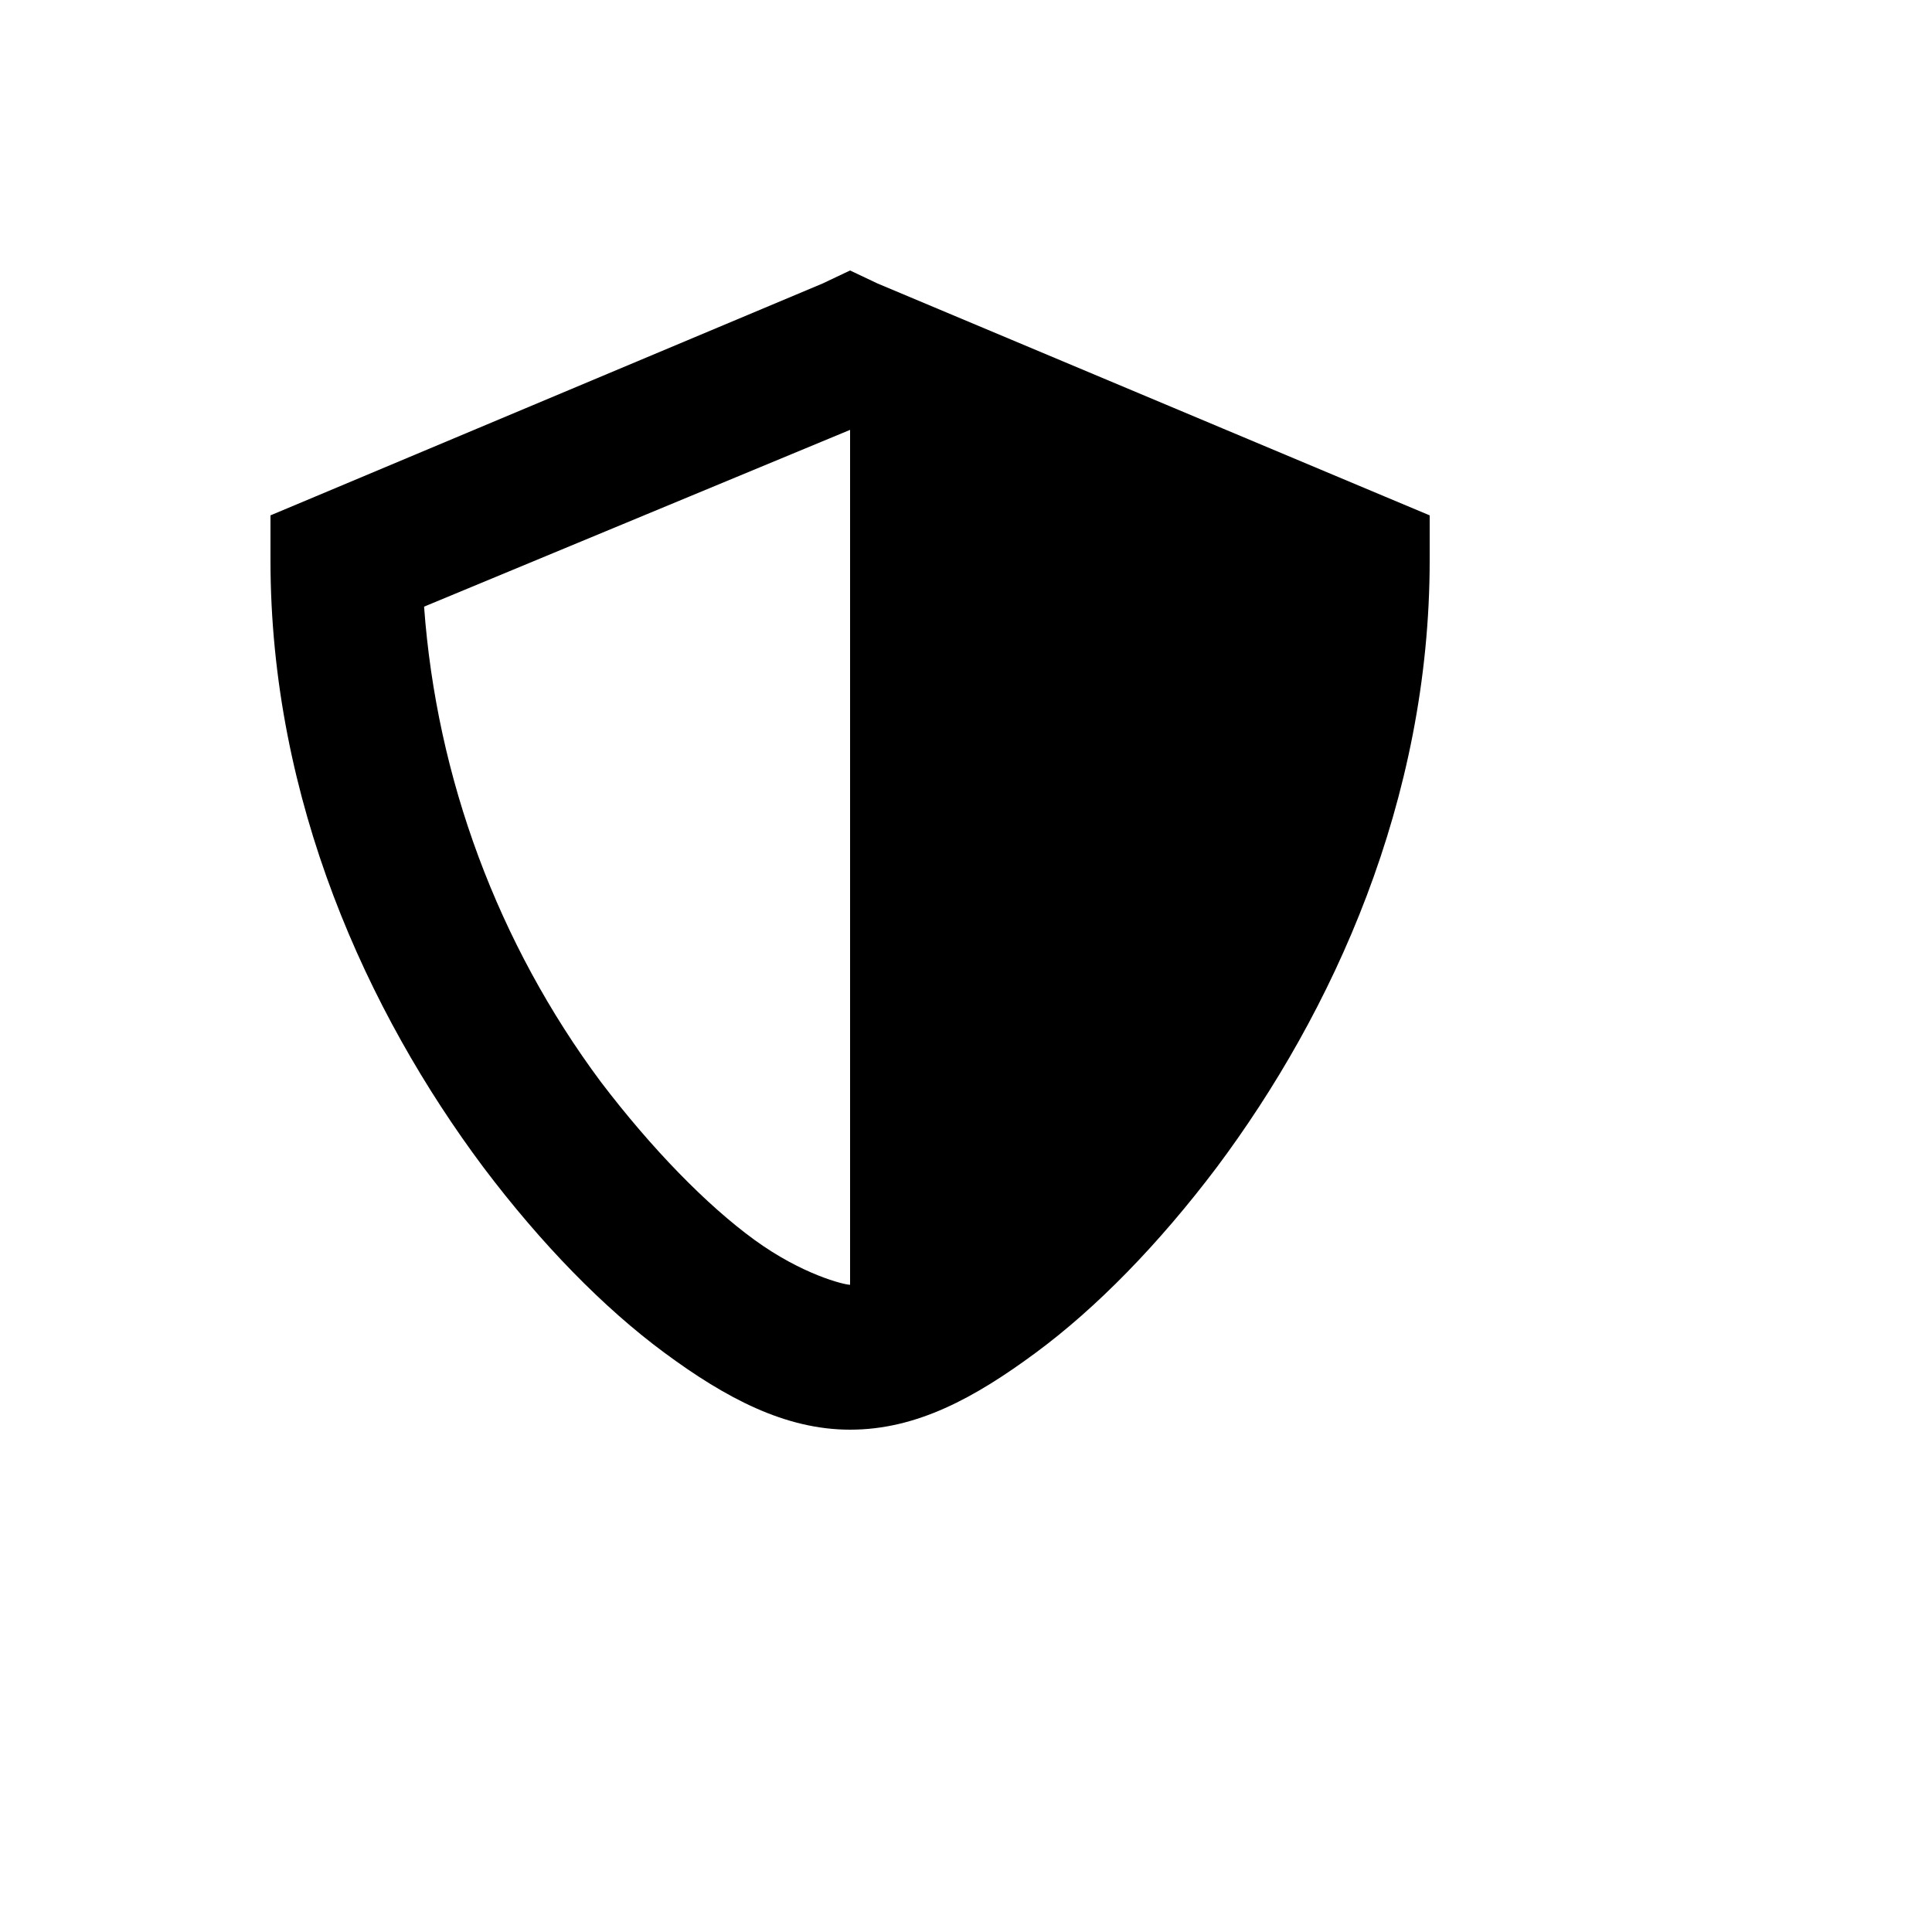 <svg xmlns="http://www.w3.org/2000/svg" version="1.1" xmlns:xlink="http://www.w3.org/1999/xlink" width="100%" height="100%" id="svgWorkerArea" viewBox="-25 -25 625 625" xmlns:idraw="https://idraw.muisca.co" style="background: white;"><defs id="defsdoc"><pattern id="patternBool" x="0" y="0" width="10" height="10" patternUnits="userSpaceOnUse" patternTransform="rotate(35)"><circle cx="5" cy="5" r="4" style="stroke: none;fill: #ff000070;"></circle></pattern></defs><g id="fileImp-552210546" class="cosito"><path id="pathImp-231257122" class="grouped" d="M250 62.5C250 62.5 241.094 66.719 241.094 66.719 241.094 66.719 77.031 135.625 77.031 135.625 77.031 135.625 62.5 141.719 62.5 141.719 62.5 141.719 62.5 156.25 62.5 156.25 62.5 234.062 93.906 302.5 131.406 352.656 150.156 377.5 170.312 398.125 190 412.656 209.688 427.188 228.906 437.5 250 437.5 271.562 437.5 290.312 427.188 310 412.656 329.688 398.125 349.844 377.5 368.594 352.656 406.094 302.5 437.5 234.062 437.5 156.25 437.5 156.25 437.5 141.719 437.5 141.719 437.5 141.719 422.969 135.625 422.969 135.625 422.969 135.625 258.906 66.719 258.906 66.719 258.906 66.719 250 62.5 250 62.5 250 62.5 250 62.5 250 62.5M250 113.594C250 113.594 250 390.625 250 390.625 248.125 390.625 234.531 387.344 219.062 376.094 203.594 364.844 185.781 346.562 169.375 325 136.084 280.23 116.247 226.895 112.188 171.25 112.188 171.25 250 114.062 250 114.062 250 114.062 250 113.594 250 113.594"></path></g></svg>